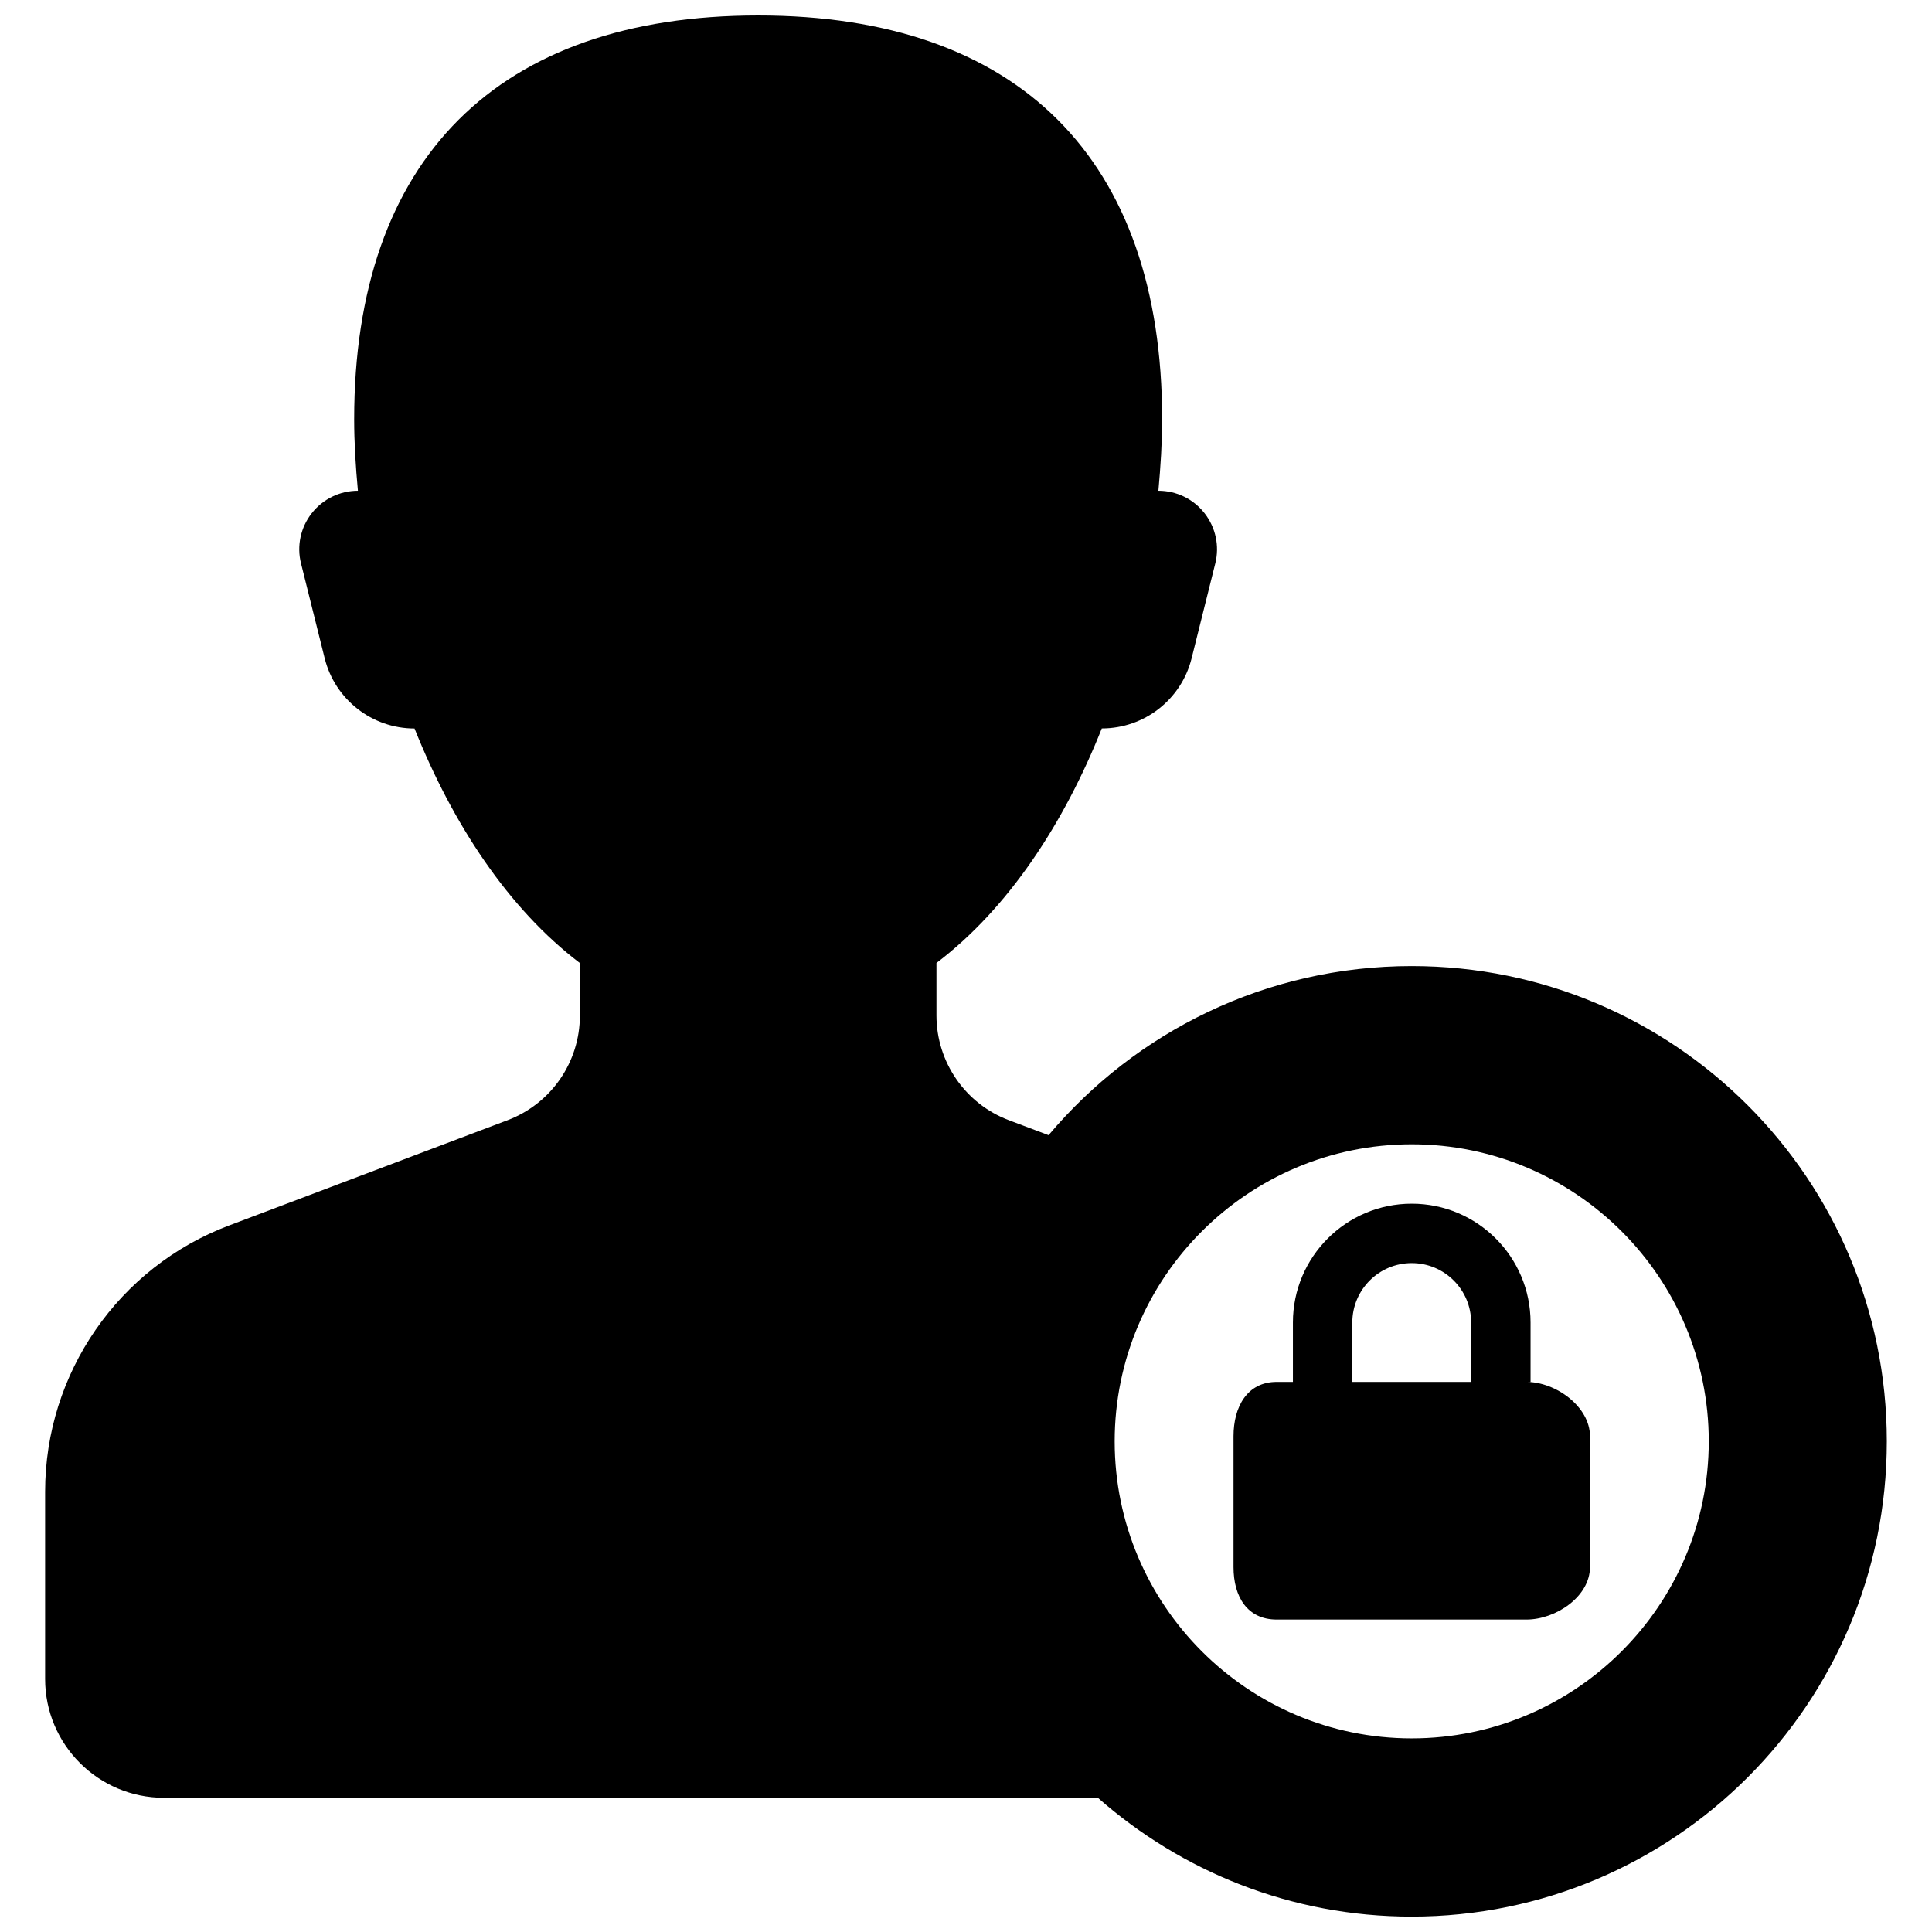 <?xml version="1.0" encoding="UTF-8"?>
<!-- Uploaded to: ICON Repo, www.iconrepo.com, Generator: ICON Repo Mixer Tools -->
<svg width="800px" height="800px" version="1.1" viewBox="144 144 512 512" xmlns="http://www.w3.org/2000/svg">
 <defs>
  <clipPath id="a">
   <path d="m155 148.09h490v503.81h-490z"/>
  </clipPath>
 </defs>
 <path d="m548.51 510.22h1.102v-15.742c0-17.383-14.105-31.488-31.488-31.488s-31.488 14.105-31.488 31.488v15.742h-4.297c-7.809 0-11.445 6.582-11.445 14.391v34.684c0 7.809 3.621 13.902 11.445 13.902h66.172c7.809 0 16.848-6.094 16.848-13.902v-34.684c0-7.809-9.039-14.391-16.848-14.391zm-14.641 0h-31.488v-15.742c0-8.691 7.055-15.742 15.742-15.742 8.691 0 15.742 7.055 15.742 15.742z"/>
 <g clip-path="url(#a)">
  <path d="m518.12 400.02c-38.637 0-73.148 17.43-96.242 44.809l-10.531-3.969c-11.508-4.328-19.176-15.414-19.176-27.742v-13.918c19.004-14.422 33.77-36.918 43.816-62.156 11.258 0 21.082-7.652 23.805-18.594l6.266-25.113c1.164-4.644 0.125-9.523-2.832-13.32-2.965-3.793-7.465-5.965-12.238-5.965 0.582-6.406 0.992-12.785 0.992-18.895 0-68.992-38.07-107.06-107.06-107.06-68.992 0-107.06 38.07-107.06 107.06 0 6.156 0.395 12.484 0.992 18.895-4.789 0-9.305 2.203-12.25 5.981-2.945 3.766-4 8.676-2.816 13.32l6.266 25.113c2.723 10.91 12.547 18.594 23.805 18.594 10.094 25.254 24.812 47.734 43.816 62.156v13.918c0 12.328-7.621 23.379-19.191 27.742l-73.715 27.867c-29.363 11.051-48.809 39.172-48.809 70.578v49.625c0 17.383 14.105 31.488 31.488 31.488h247.5c22.199 19.539 51.23 31.488 83.129 31.488 69.574 0 125.95-56.379 125.95-125.95 0-69.57-56.332-125.95-125.91-125.95zm0 204.67c-43.406 0-78.719-35.312-78.719-78.719s35.312-78.719 78.719-78.719 78.719 35.312 78.719 78.719c0.004 43.402-35.312 78.719-78.719 78.719z"/>
 </g>
</svg>